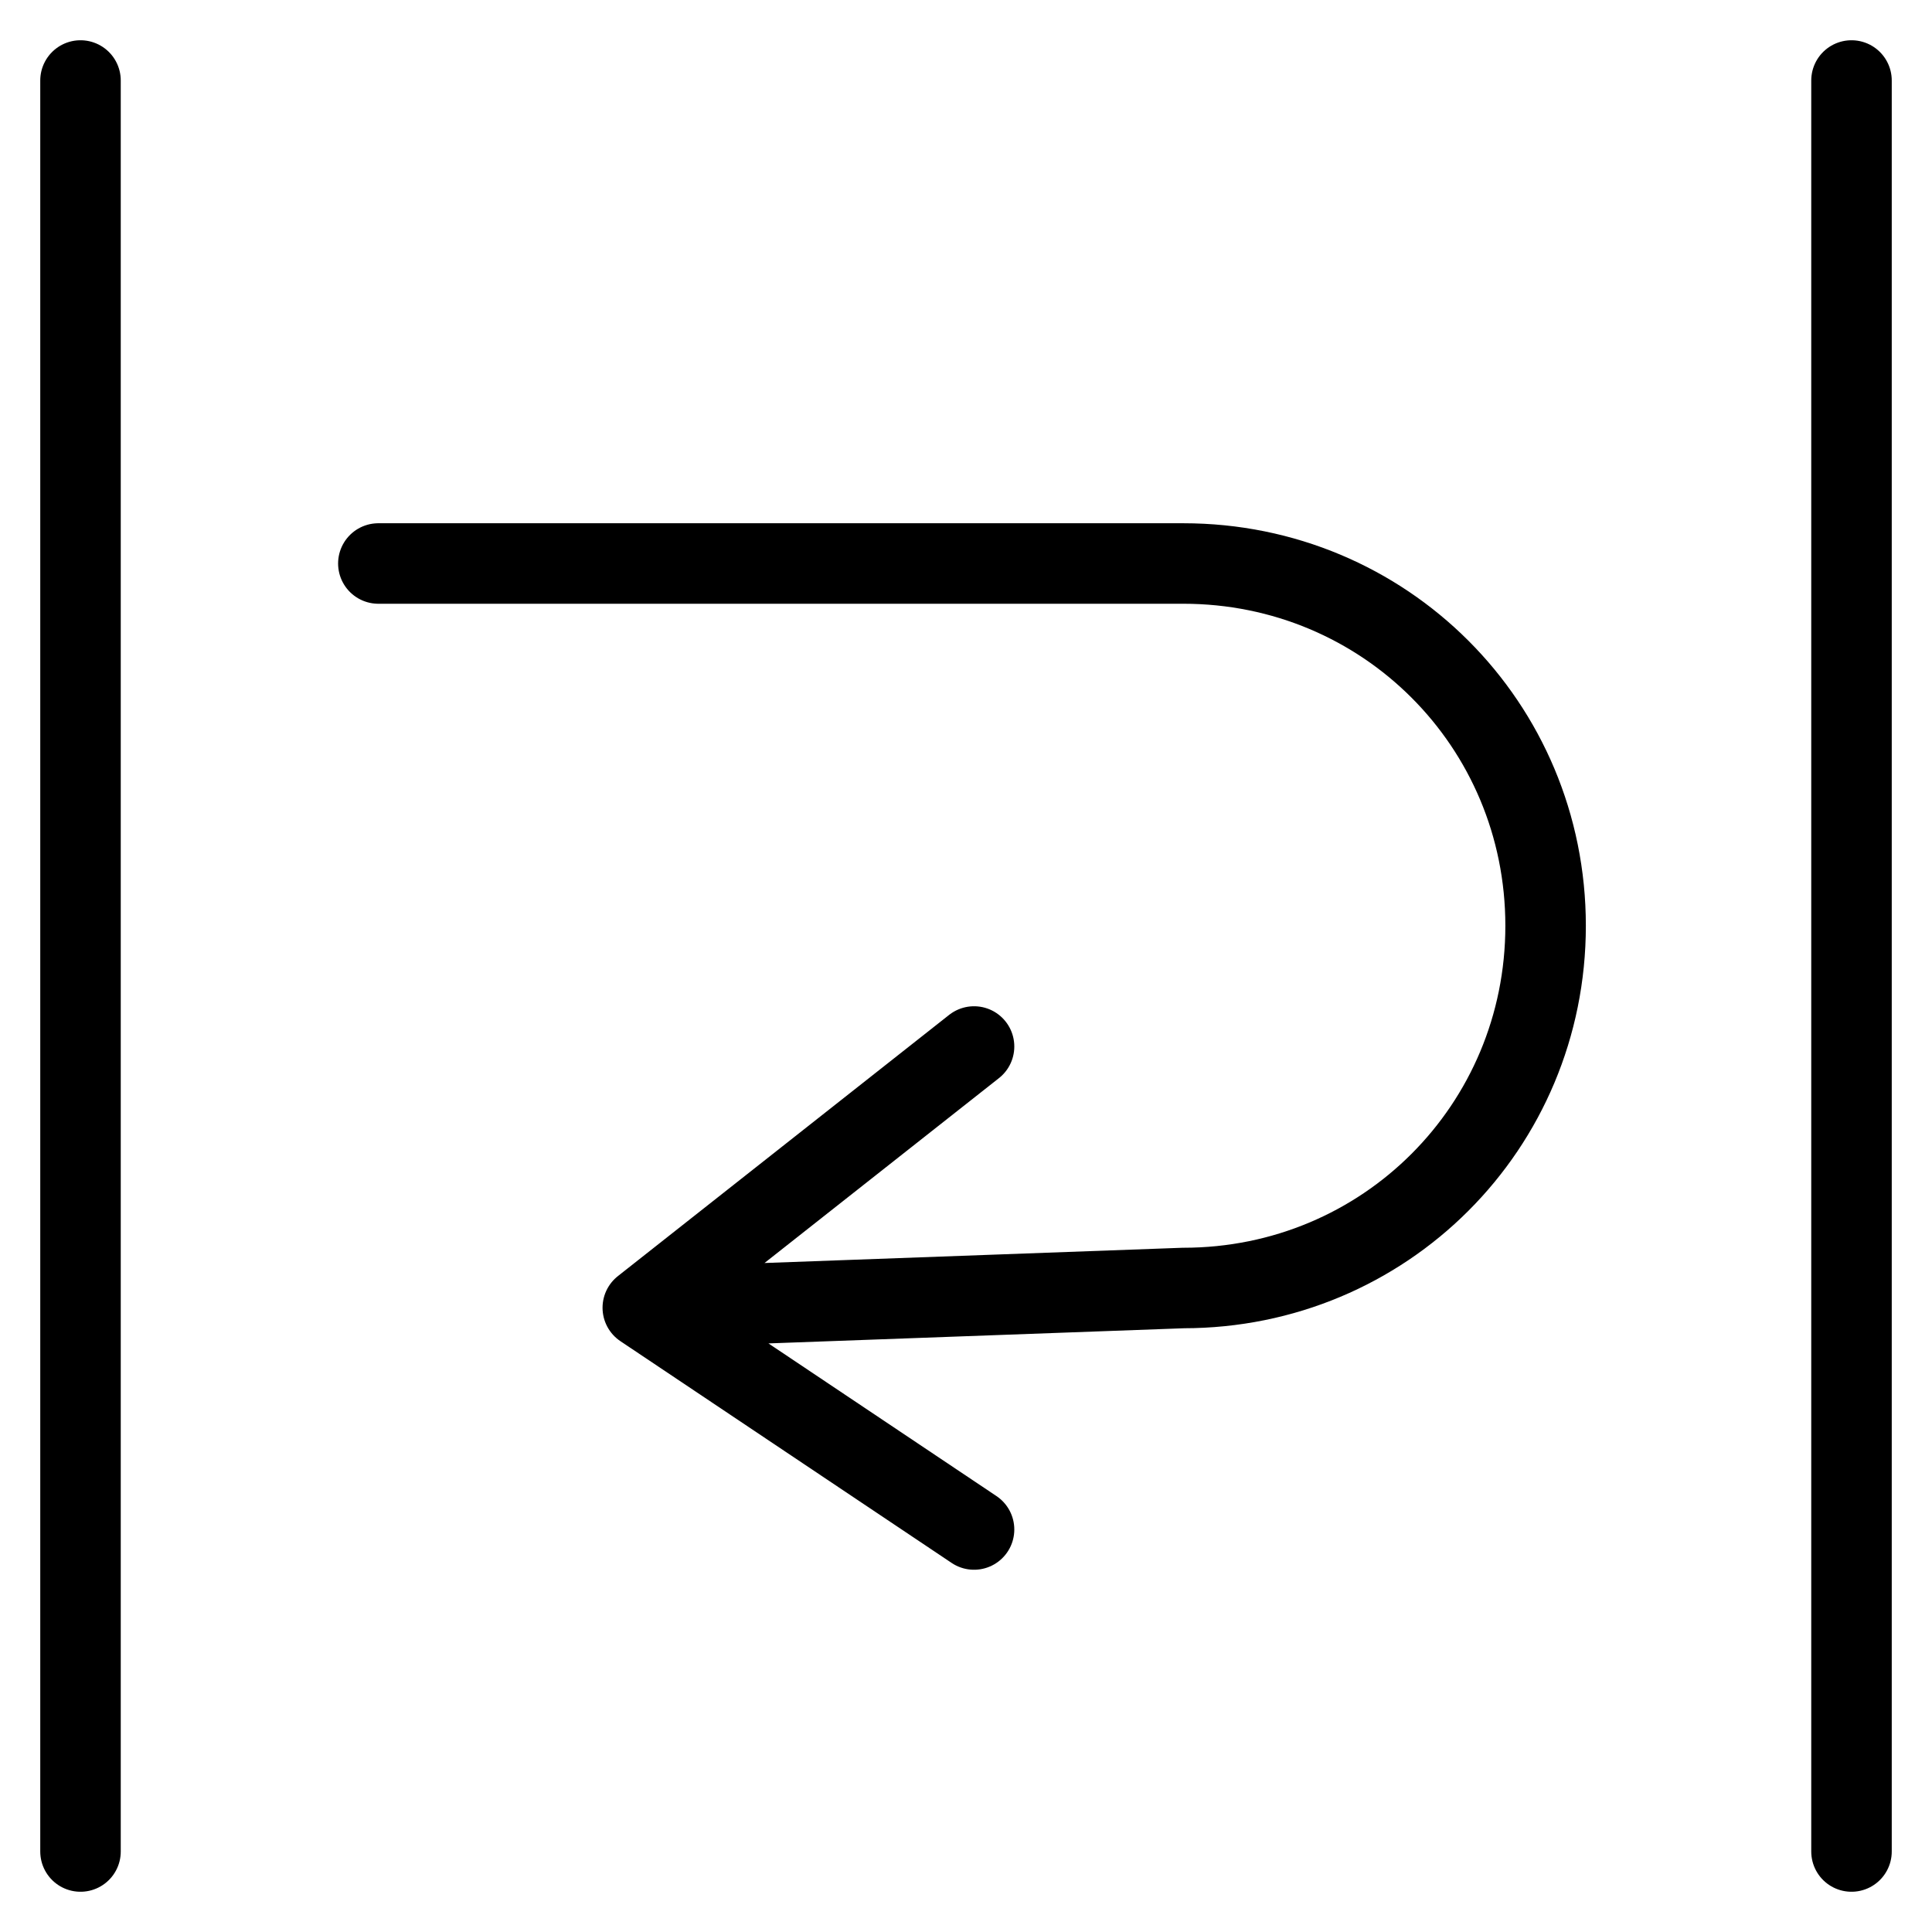 <svg xmlns="http://www.w3.org/2000/svg" fill="none" viewBox="0 0 24 24"><path stroke="#000000" stroke-linecap="round" stroke-linejoin="round" stroke-miterlimit="10" d="m12.1 13 -4.115 3.245m0 0L12.1 19m-4.115 -2.755L14.7 16c2.5 0 4.5 -2 4.5 -4.5s-2 -4.5 -4.5 -4.5H4.7" stroke-width="1"></path><path stroke="#000000" stroke-linecap="round" stroke-linejoin="round" stroke-miterlimit="10" d="M1 1v22" stroke-width="1"></path><path stroke="#000000" stroke-linecap="round" stroke-linejoin="round" stroke-miterlimit="10" d="M23 1v22" stroke-width="1"></path></svg>